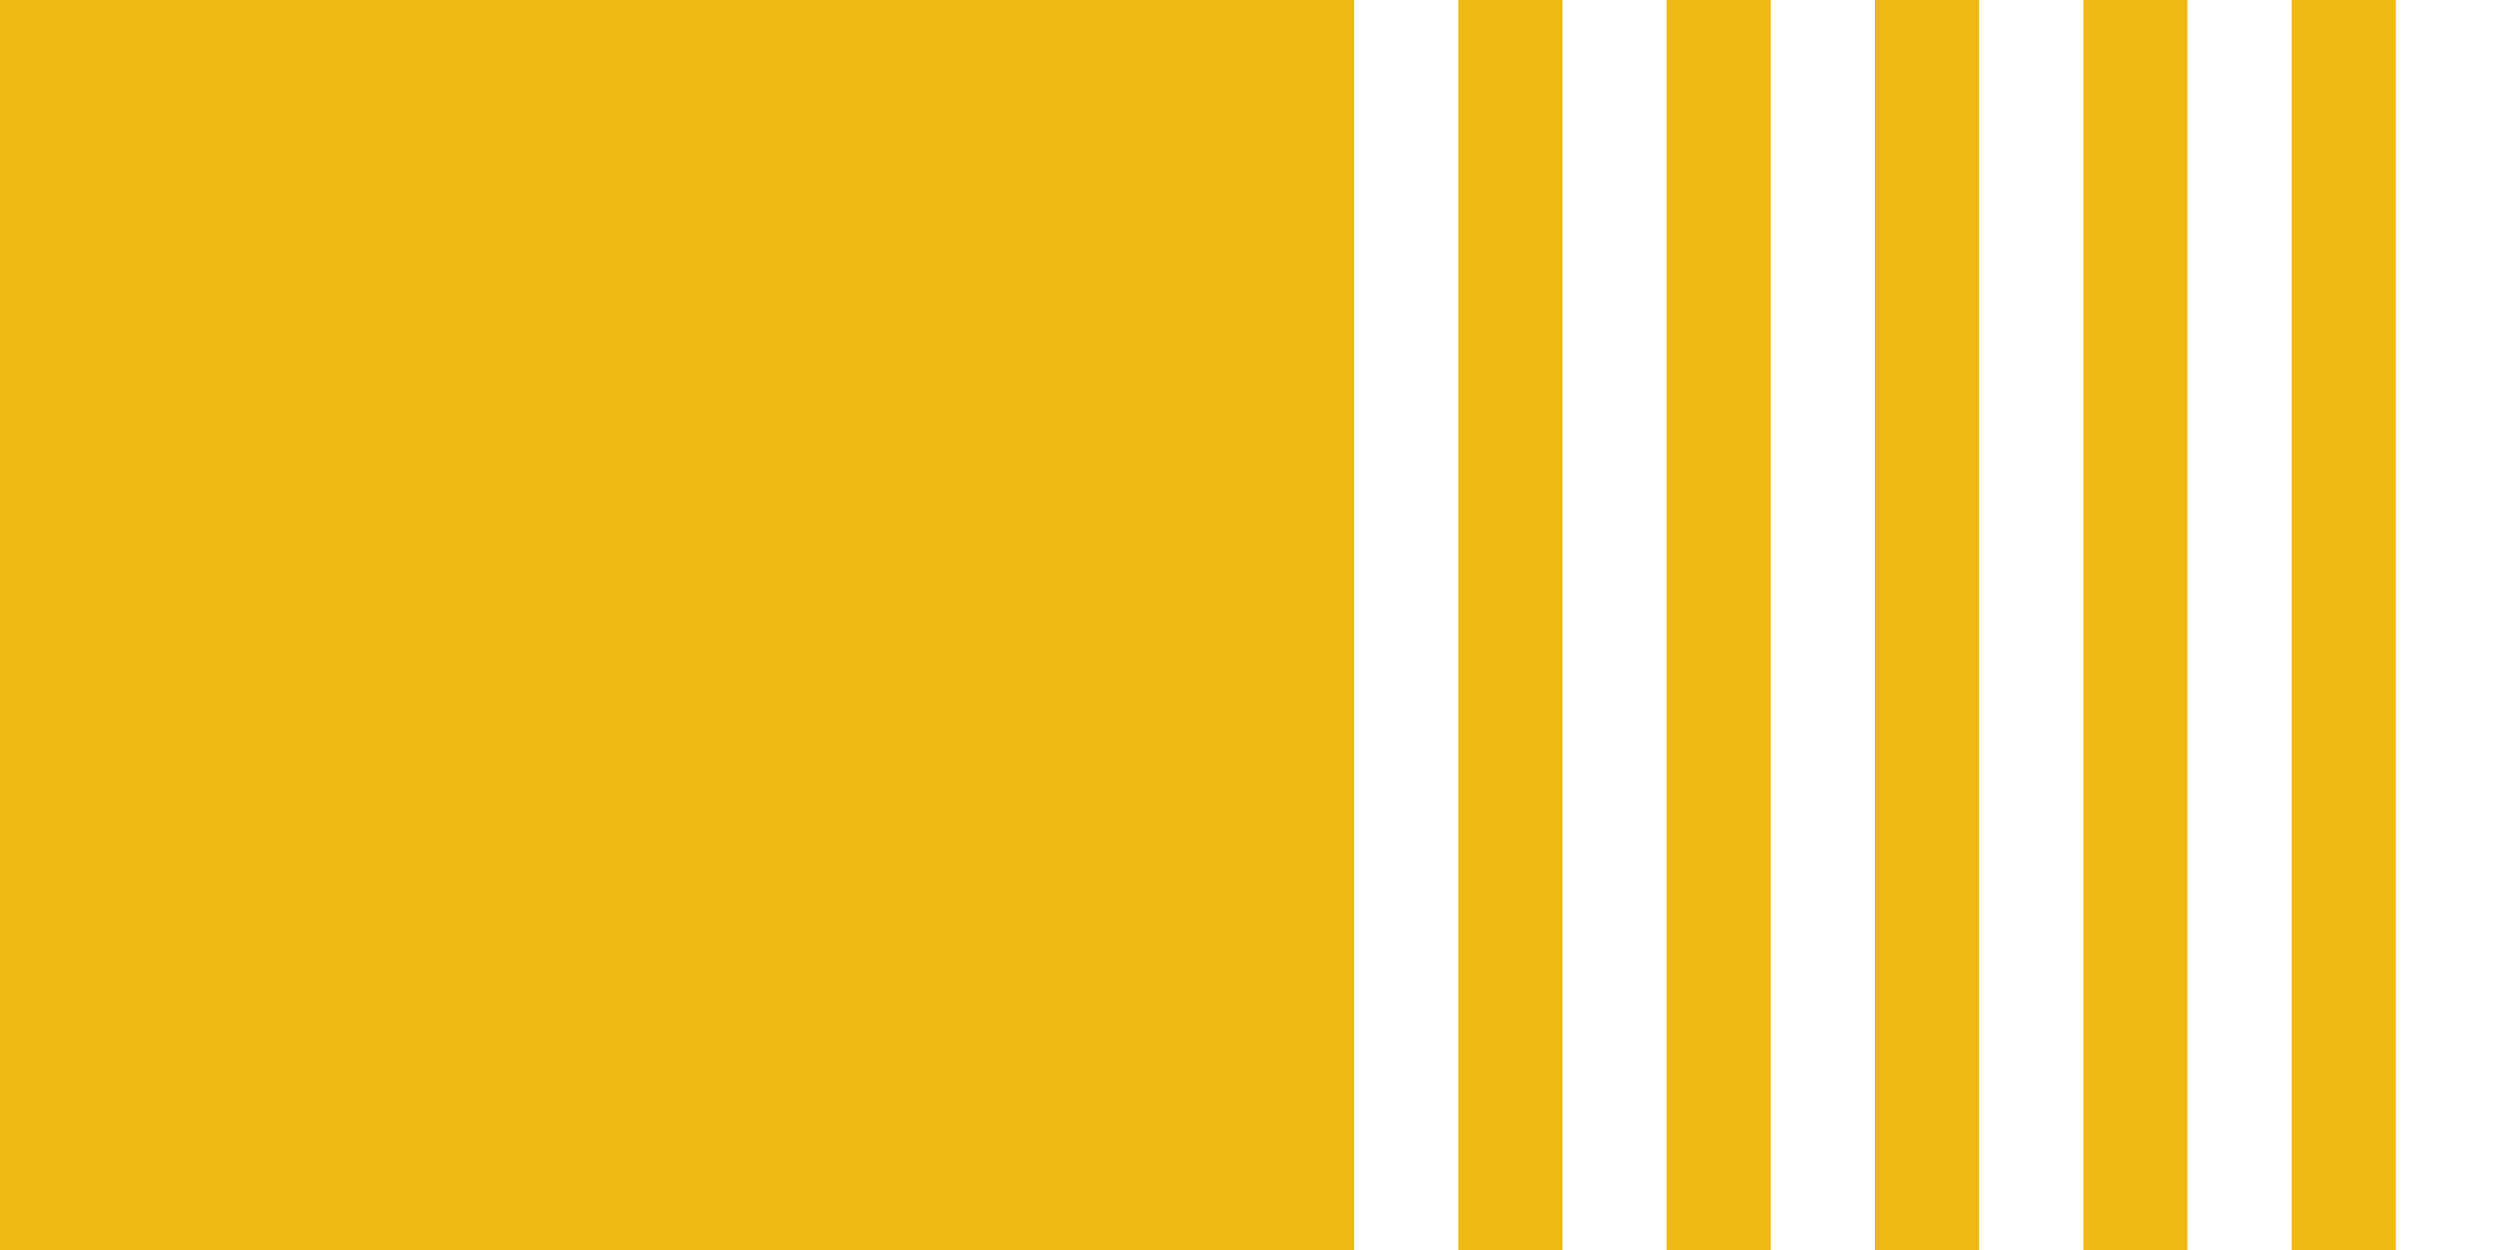 <svg width="240" height="120" viewBox="0 0 240 120" fill="none" xmlns="http://www.w3.org/2000/svg">
<rect width="120" height="120" fill="#EFB914"/>
<path d="M130 -1.43051e-05H120L120 120H130V-1.43051e-05Z" fill="#EFB914"/>
<path d="M150 -1.43051e-05H140V120H150V-1.43051e-05Z" fill="#EFB914"/>
<path d="M170 -1.43051e-05H160V120H170V-1.43051e-05Z" fill="#EFB914"/>
<path d="M190 -1.43051e-05H180V120H190V-1.43051e-05Z" fill="#EFB914"/>
<path d="M210 -1.43051e-05H200V120H210V-1.43051e-05Z" fill="#EFB914"/>
<path d="M230 -1.43051e-05H220V120H230V-1.43051e-05Z" fill="#EFB914"/>
</svg>
